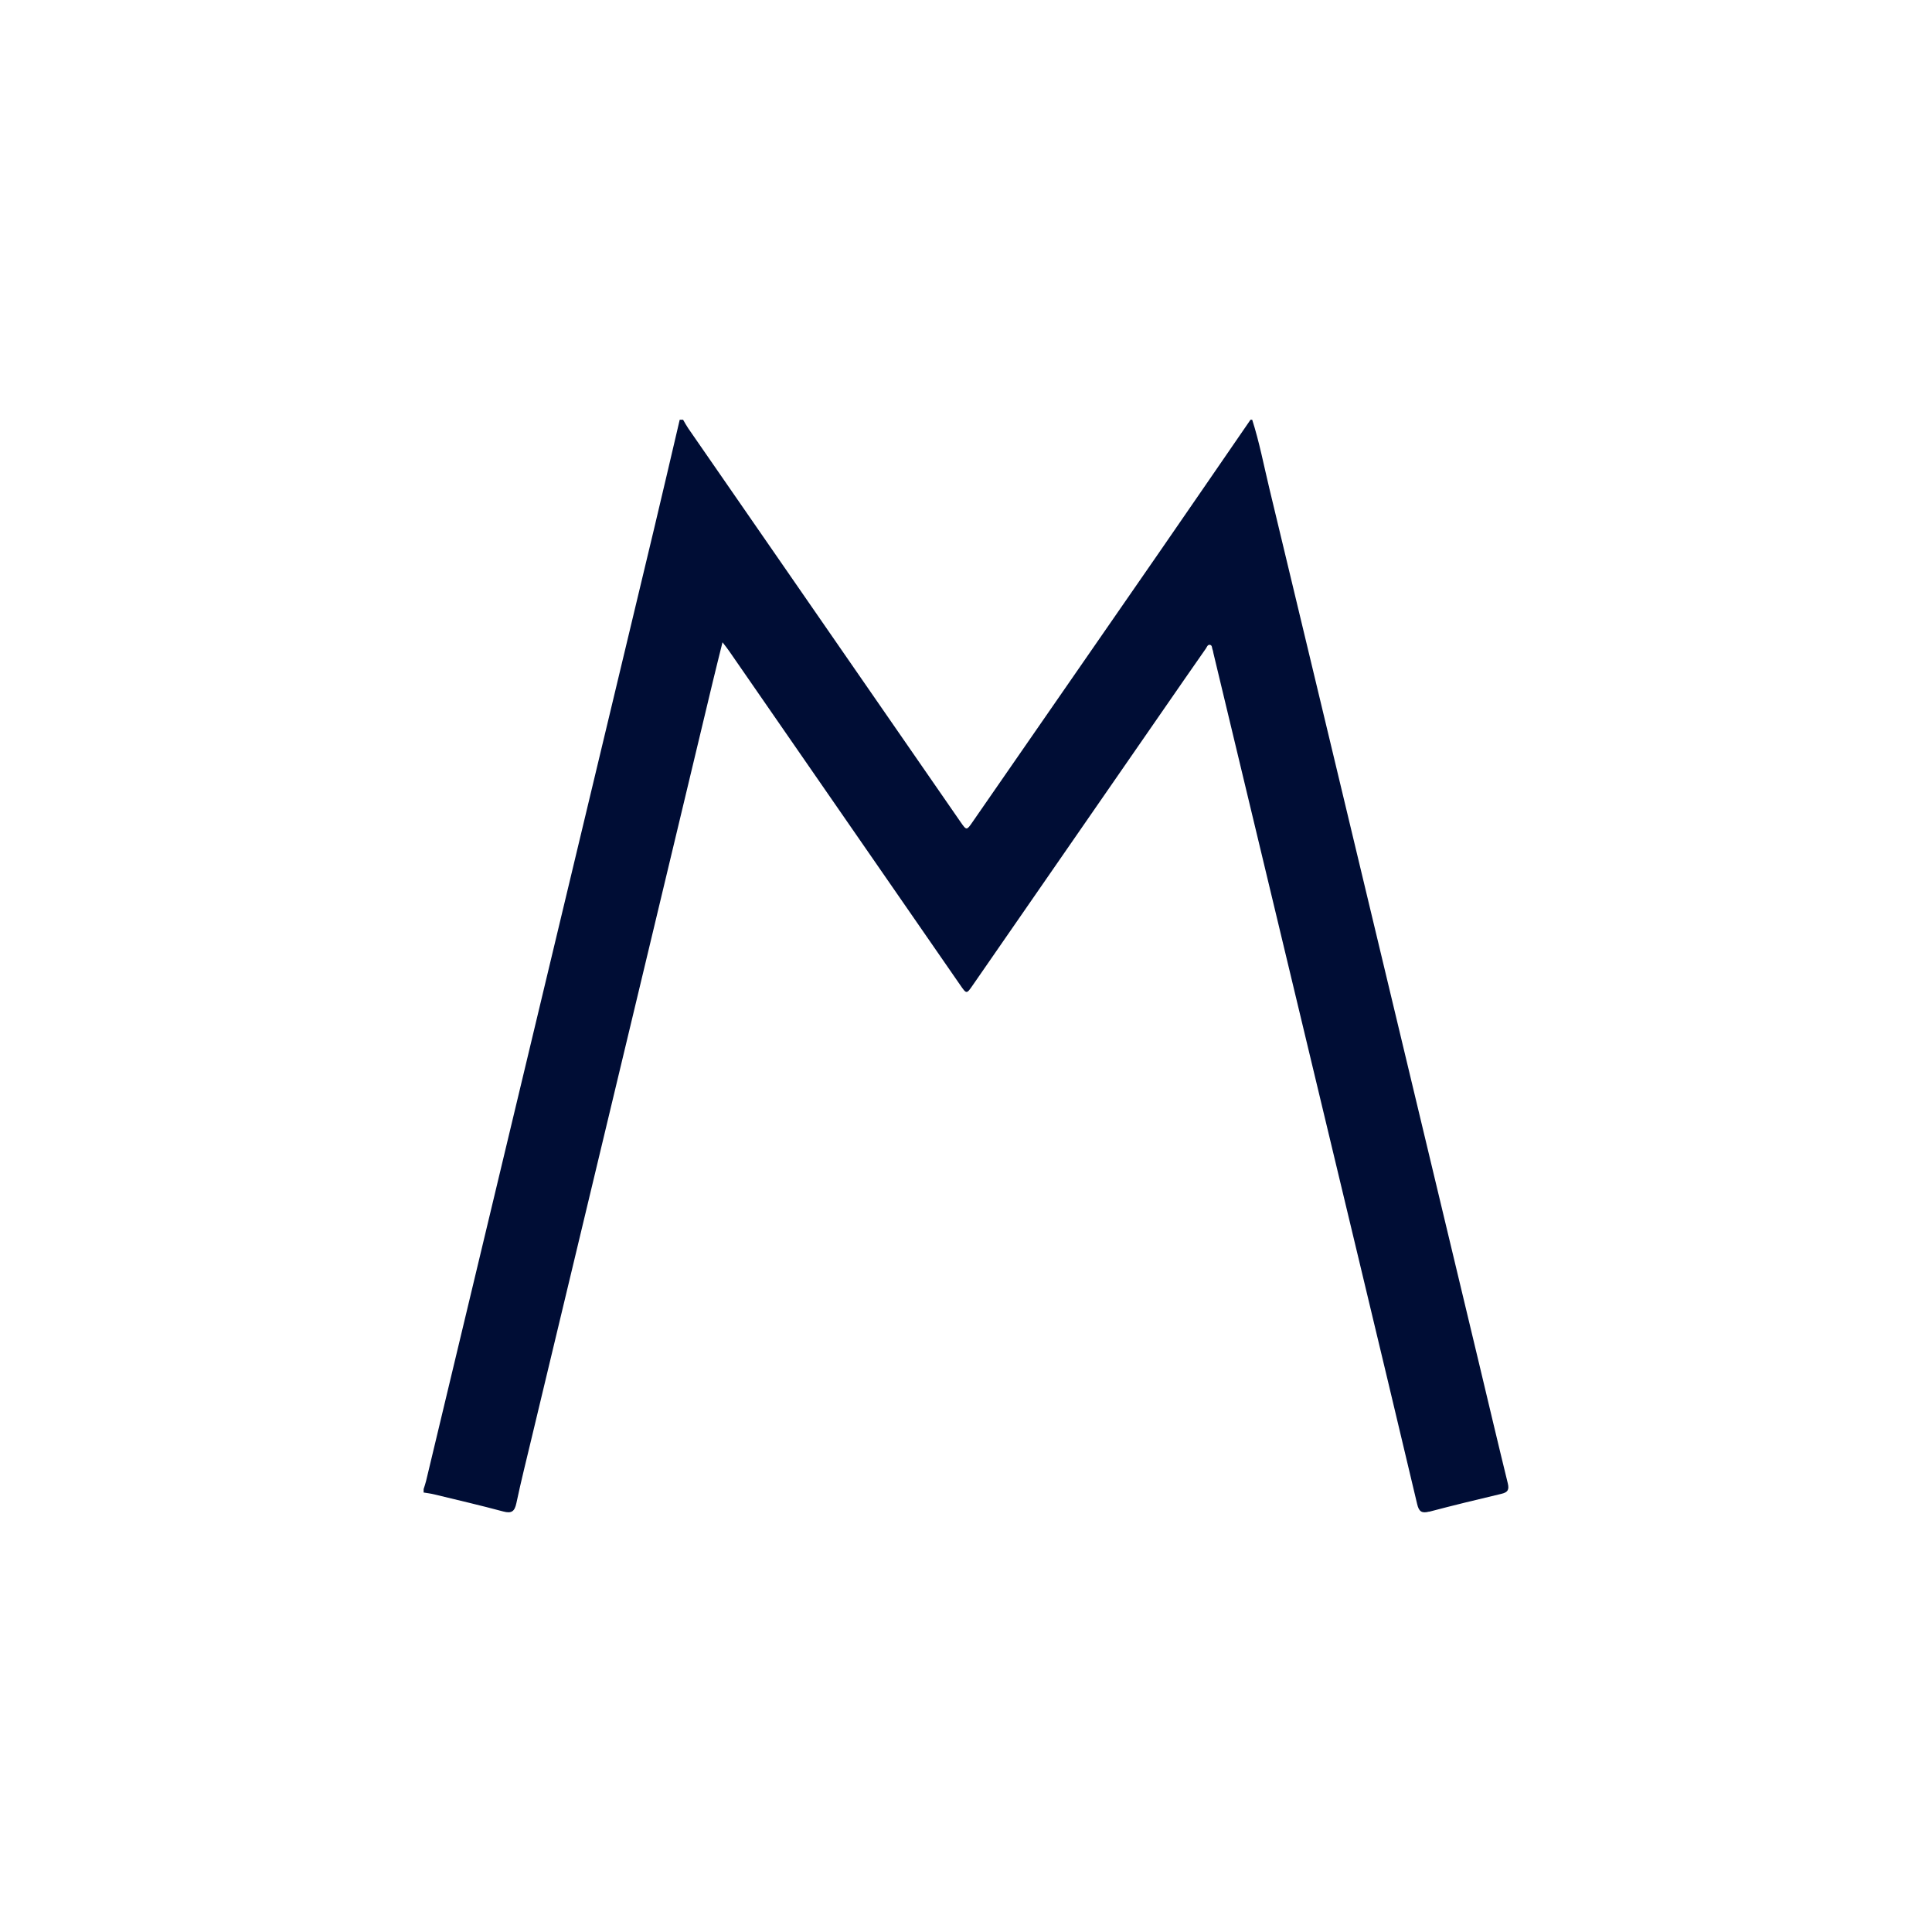 <svg xmlns="http://www.w3.org/2000/svg" id="Calque_1" viewBox="0 0 512 512"><path d="M378.75,400.59c-1.99.52-2.72,0-3.19-2-5.12-21.64-10.3-43.26-15.48-64.88-8.61-35.92-17.23-71.83-25.83-107.74-4.23-17.63-8.47-35.27-12.69-52.9-.07-.28-.08-.6-.21-.87-.2-.45-.07-1.18-.67-1.3-.63-.14-.82.53-1.09.94-1.88,2.68-3.75,5.38-5.62,8.07-18.73,27.06-37.45,54.13-56.18,81.18-1.65,2.4-1.65,2.38-3.35-.08-20.42-29.52-40.83-59.03-61.25-88.53-.45-.66-.96-1.28-1.72-2.27-.92,3.73-1.77,7.09-2.58,10.47-5.62,23.43-11.22,46.88-16.83,70.31-10.36,43.25-20.73,86.49-31.09,129.73-1.4,5.88-2.88,11.74-4.13,17.65-.47,2.17-1.27,2.78-3.46,2.19-6.07-1.63-12.18-3.05-18.29-4.53-.93-.23-1.88-.34-2.83-.5v-.9c.22-.72.48-1.42.65-2.14,8.76-36.57,17.52-73.14,26.27-109.71,11.4-47.6,22.8-95.19,34.19-142.8,2.29-9.58,4.51-19.17,6.76-28.75h.89c.45.76.87,1.56,1.37,2.29,4.82,6.98,9.66,13.95,14.48,20.93,19.22,27.78,38.44,55.57,57.66,83.35,1.63,2.34,1.63,2.32,3.26-.05,16.48-23.8,32.97-47.59,49.43-71.4,8.08-11.69,16.12-23.41,24.18-35.12h.44c1.92,5.97,3.08,12.13,4.55,18.22,10.59,44.03,21.13,88.08,31.68,132.13,7.98,33.31,15.95,66.61,23.93,99.92,2.52,10.53,4.99,21.06,7.57,31.56.42,1.72.03,2.42-1.68,2.82-6.39,1.51-12.78,3.06-19.14,4.74Z" style="fill: #000d35; fill-rule: evenodd;"></path></svg>